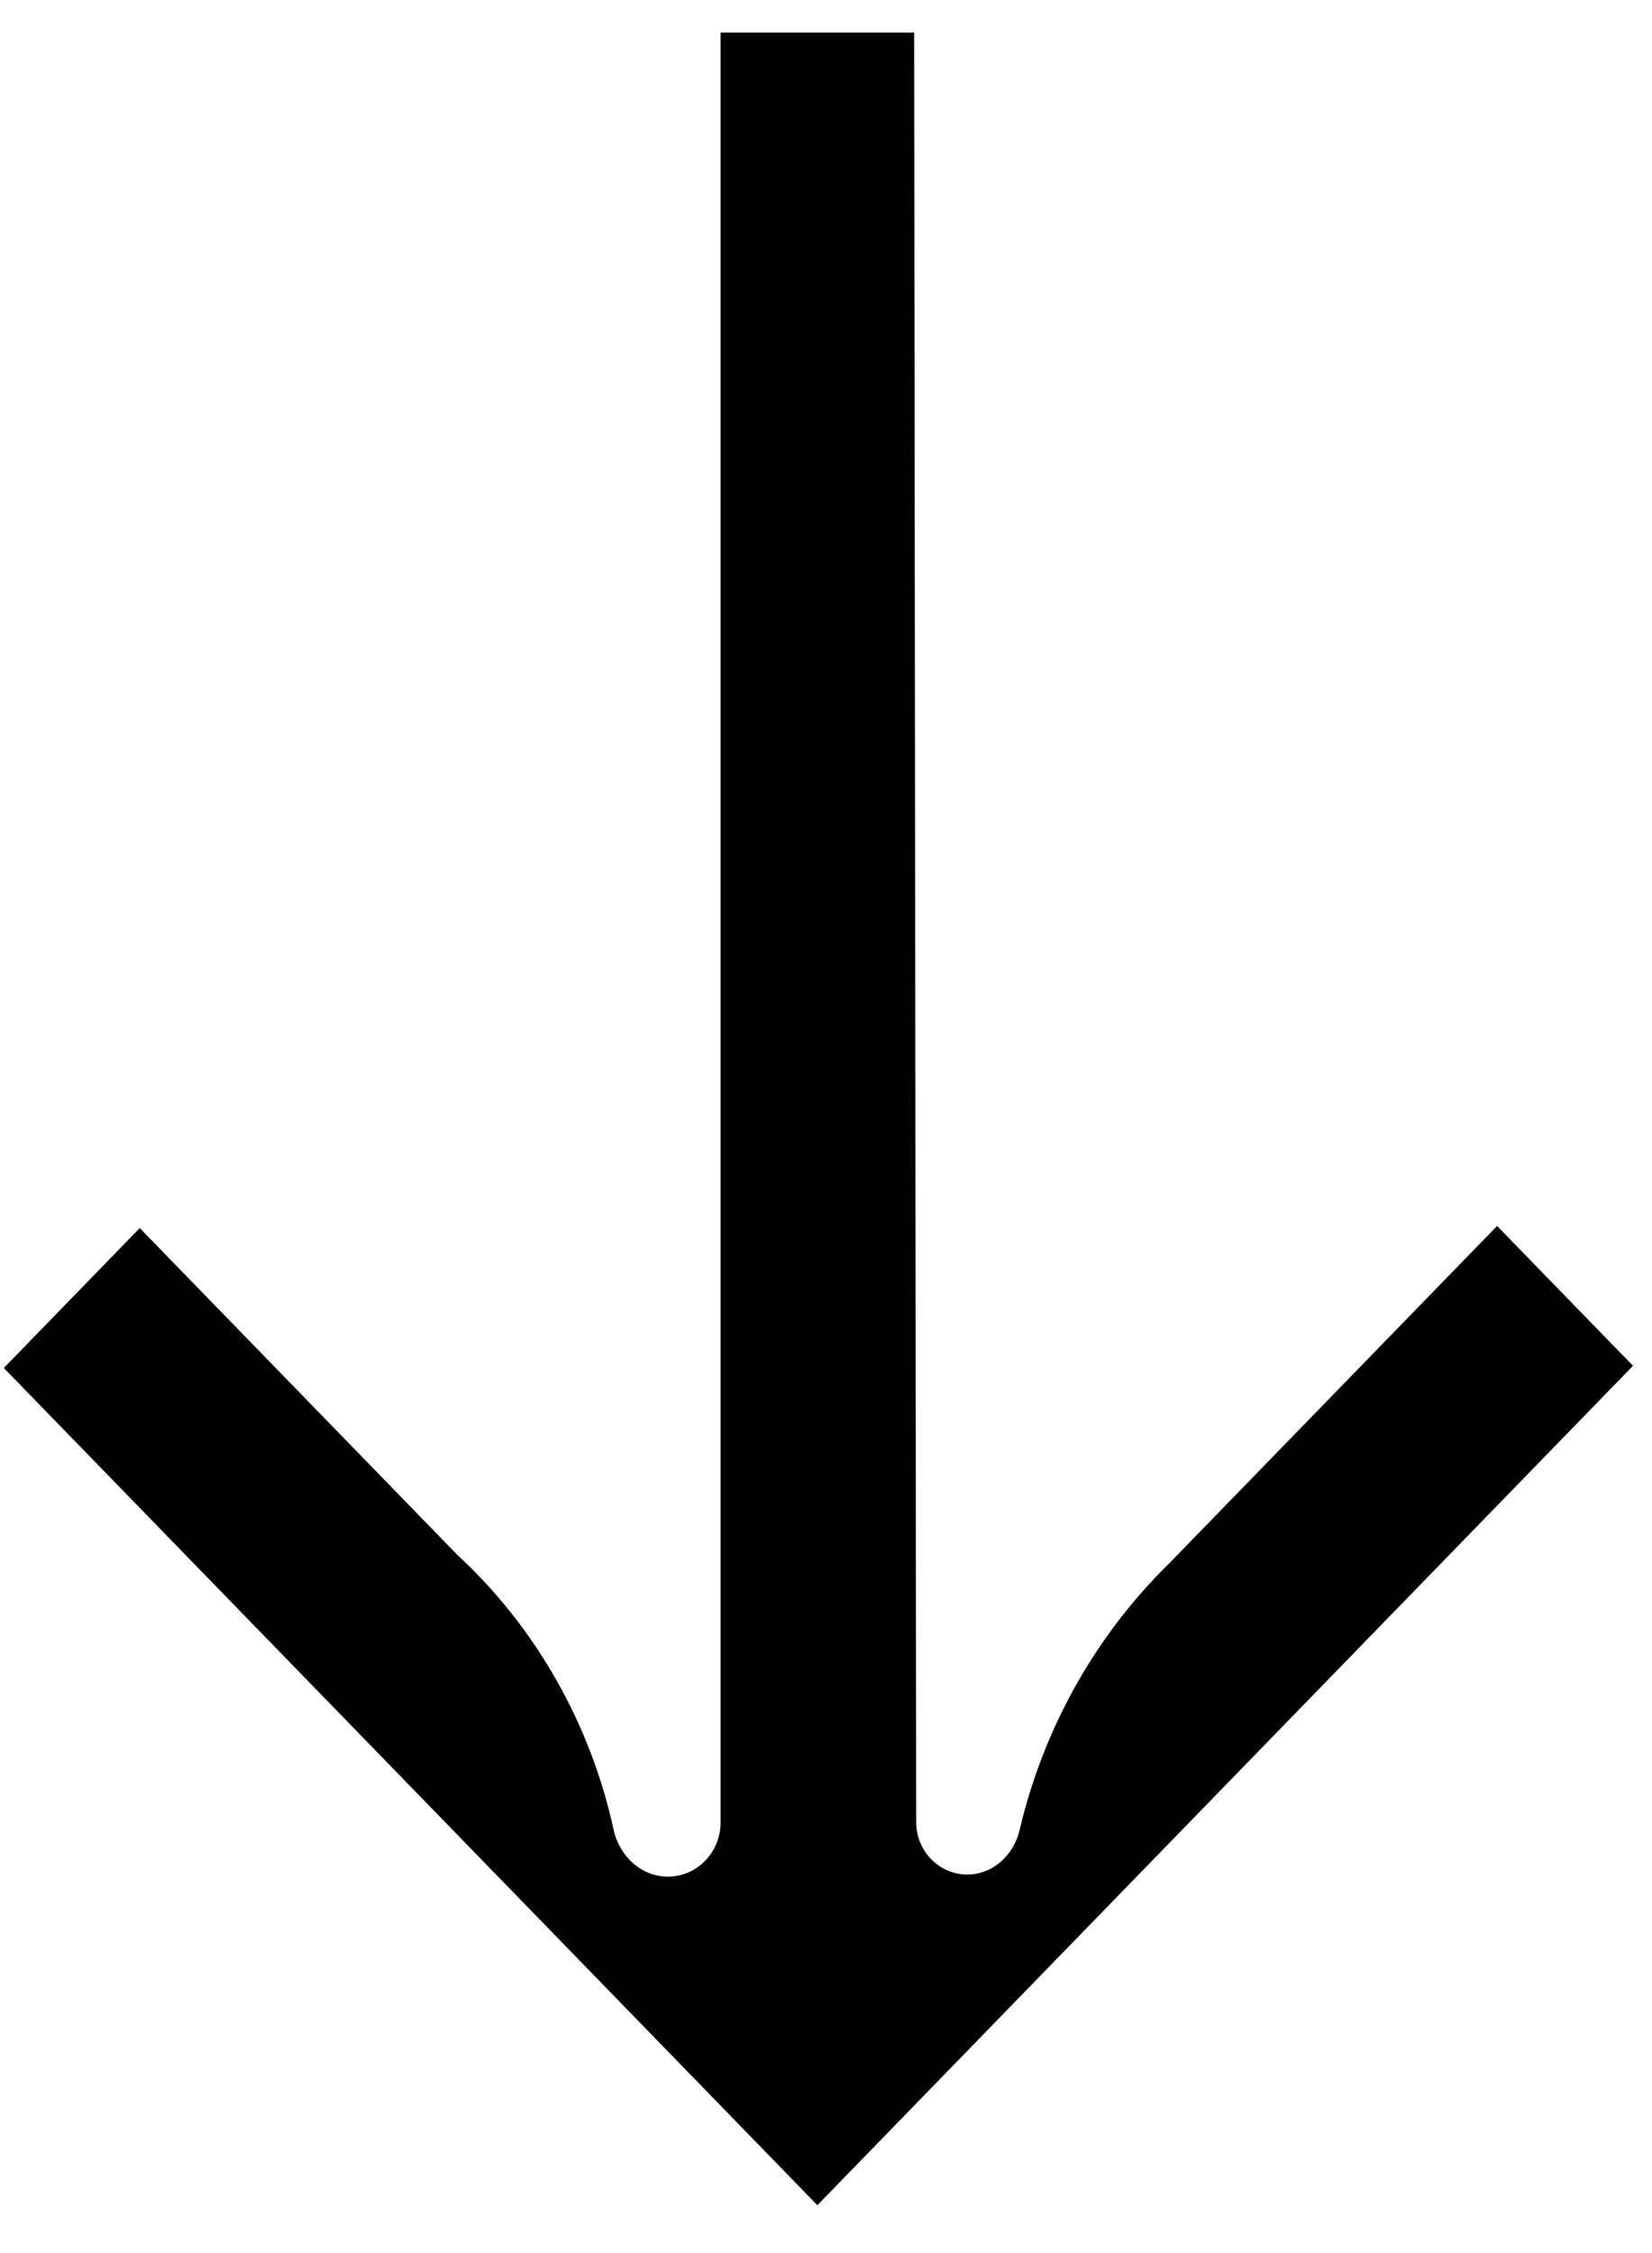<svg width="22" height="30" viewBox="0 0 22 30" fill="none" xmlns="http://www.w3.org/2000/svg">
<path d="M12.174 0.434L12.201 24.261C12.201 24.647 12.506 24.96 12.881 24.96C13.216 24.96 13.498 24.708 13.577 24.372C13.895 23.016 14.587 21.778 15.576 20.811L19.937 16.324L21.747 18.186L10.885 29.363L0.051 18.215L1.861 16.352L6.085 20.698C7.138 21.671 7.864 22.954 8.172 24.365C8.249 24.718 8.543 24.988 8.895 24.988C9.282 24.988 9.596 24.665 9.596 24.267L9.596 0.434L12.174 0.434Z" fill="black"/>
</svg>
